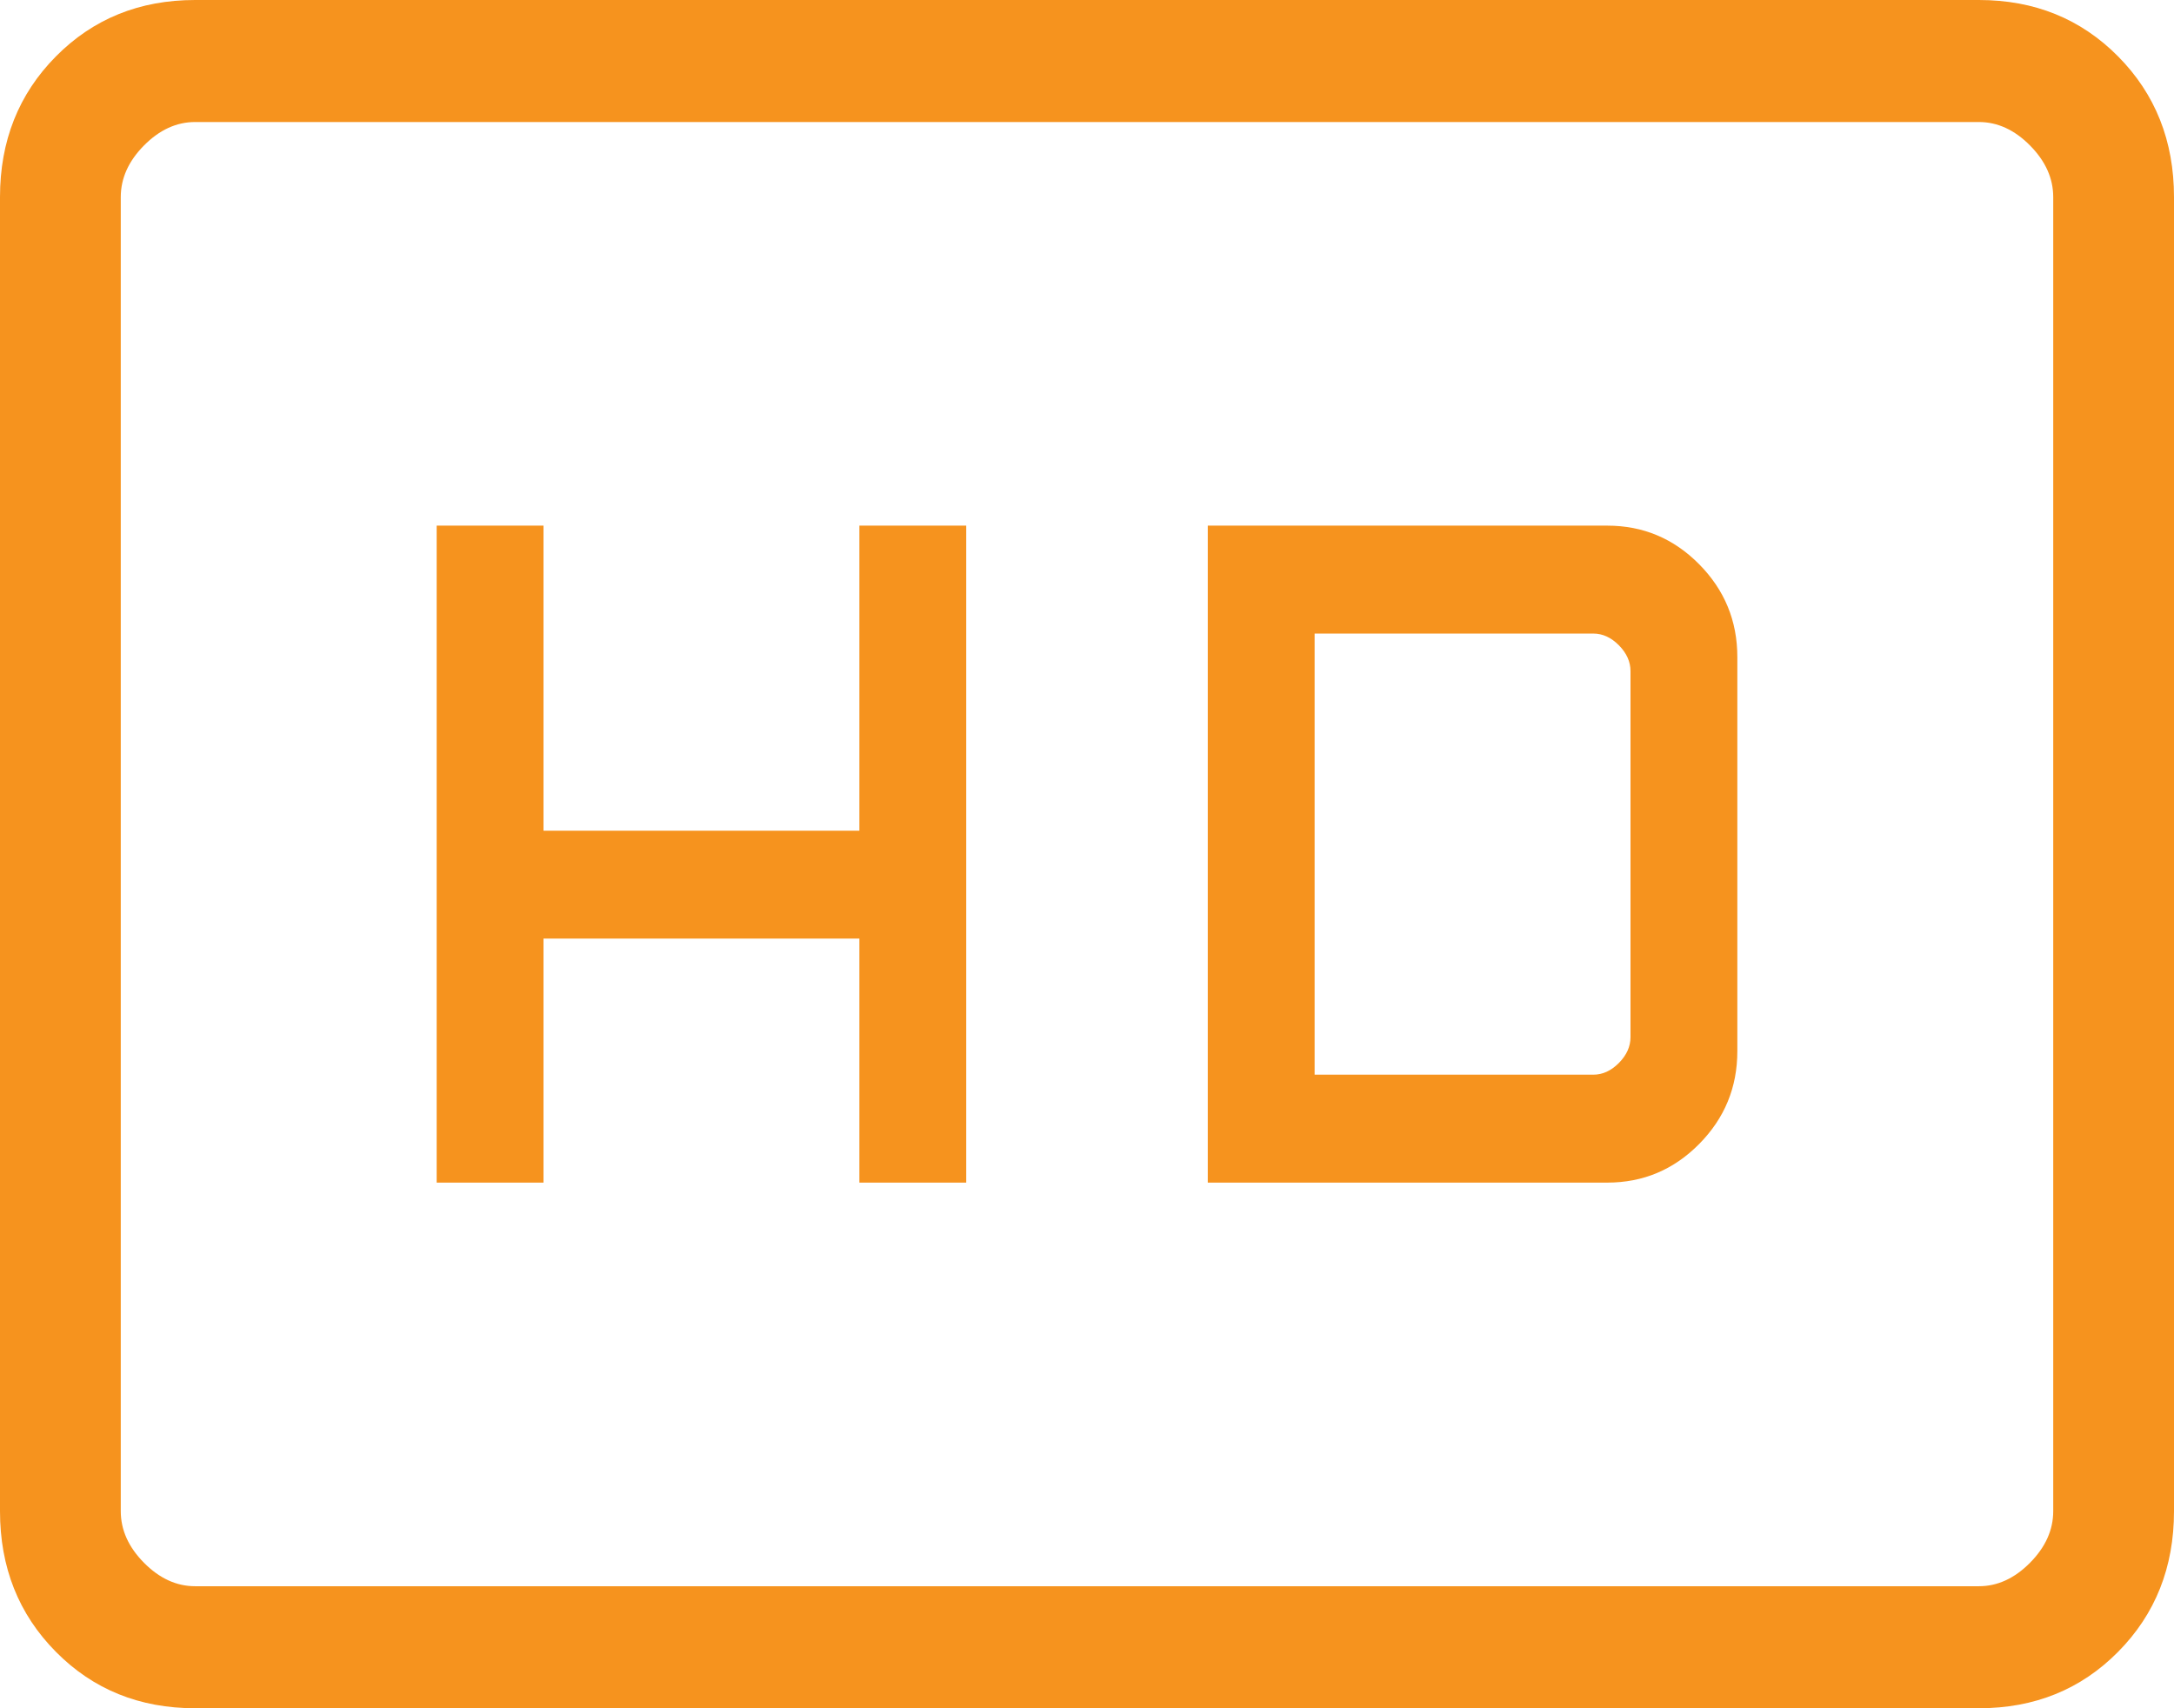 <svg width="56" height="44" viewBox="0 0 56 44" fill="none" xmlns="http://www.w3.org/2000/svg">
<path d="M11.248 30.461H14V24.176H22.137V30.461H24.889V13.539H22.137V21.396H14V13.539H11.248V30.461ZM31.111 30.461H41.402C42.323 30.461 43.112 30.13 43.768 29.467C44.424 28.804 44.752 28.008 44.752 27.077V16.923C44.752 15.992 44.424 15.196 43.768 14.533C43.112 13.87 42.323 13.539 41.402 13.539H31.111V30.461ZM33.863 27.681V16.319H41.043C41.282 16.319 41.501 16.419 41.701 16.621C41.9 16.822 42 17.044 42 17.286V26.714C42 26.956 41.9 27.178 41.701 27.379C41.501 27.581 41.282 27.681 41.043 27.681H33.863ZM5.026 44C3.594 44 2.398 43.516 1.439 42.546C0.48 41.577 0 40.37 0 38.923V5.077C0 3.631 0.48 2.423 1.439 1.454C2.398 0.485 3.594 0 5.026 0H50.974C52.406 0 53.602 0.485 54.561 1.454C55.52 2.423 56 3.631 56 5.077V38.923C56 40.37 55.52 41.577 54.561 42.546C53.602 43.516 52.406 44 50.974 44H5.026ZM5.026 40.857H50.974C51.453 40.857 51.892 40.656 52.291 40.253C52.69 39.85 52.889 39.407 52.889 38.923V5.077C52.889 4.593 52.69 4.15 52.291 3.747C51.892 3.344 51.453 3.143 50.974 3.143H5.026C4.547 3.143 4.108 3.344 3.709 3.747C3.31 4.15 3.111 4.593 3.111 5.077V38.923C3.111 39.407 3.31 39.85 3.709 40.253C4.108 40.656 4.547 40.857 5.026 40.857Z" fill="#F6931E"/>
</svg>
